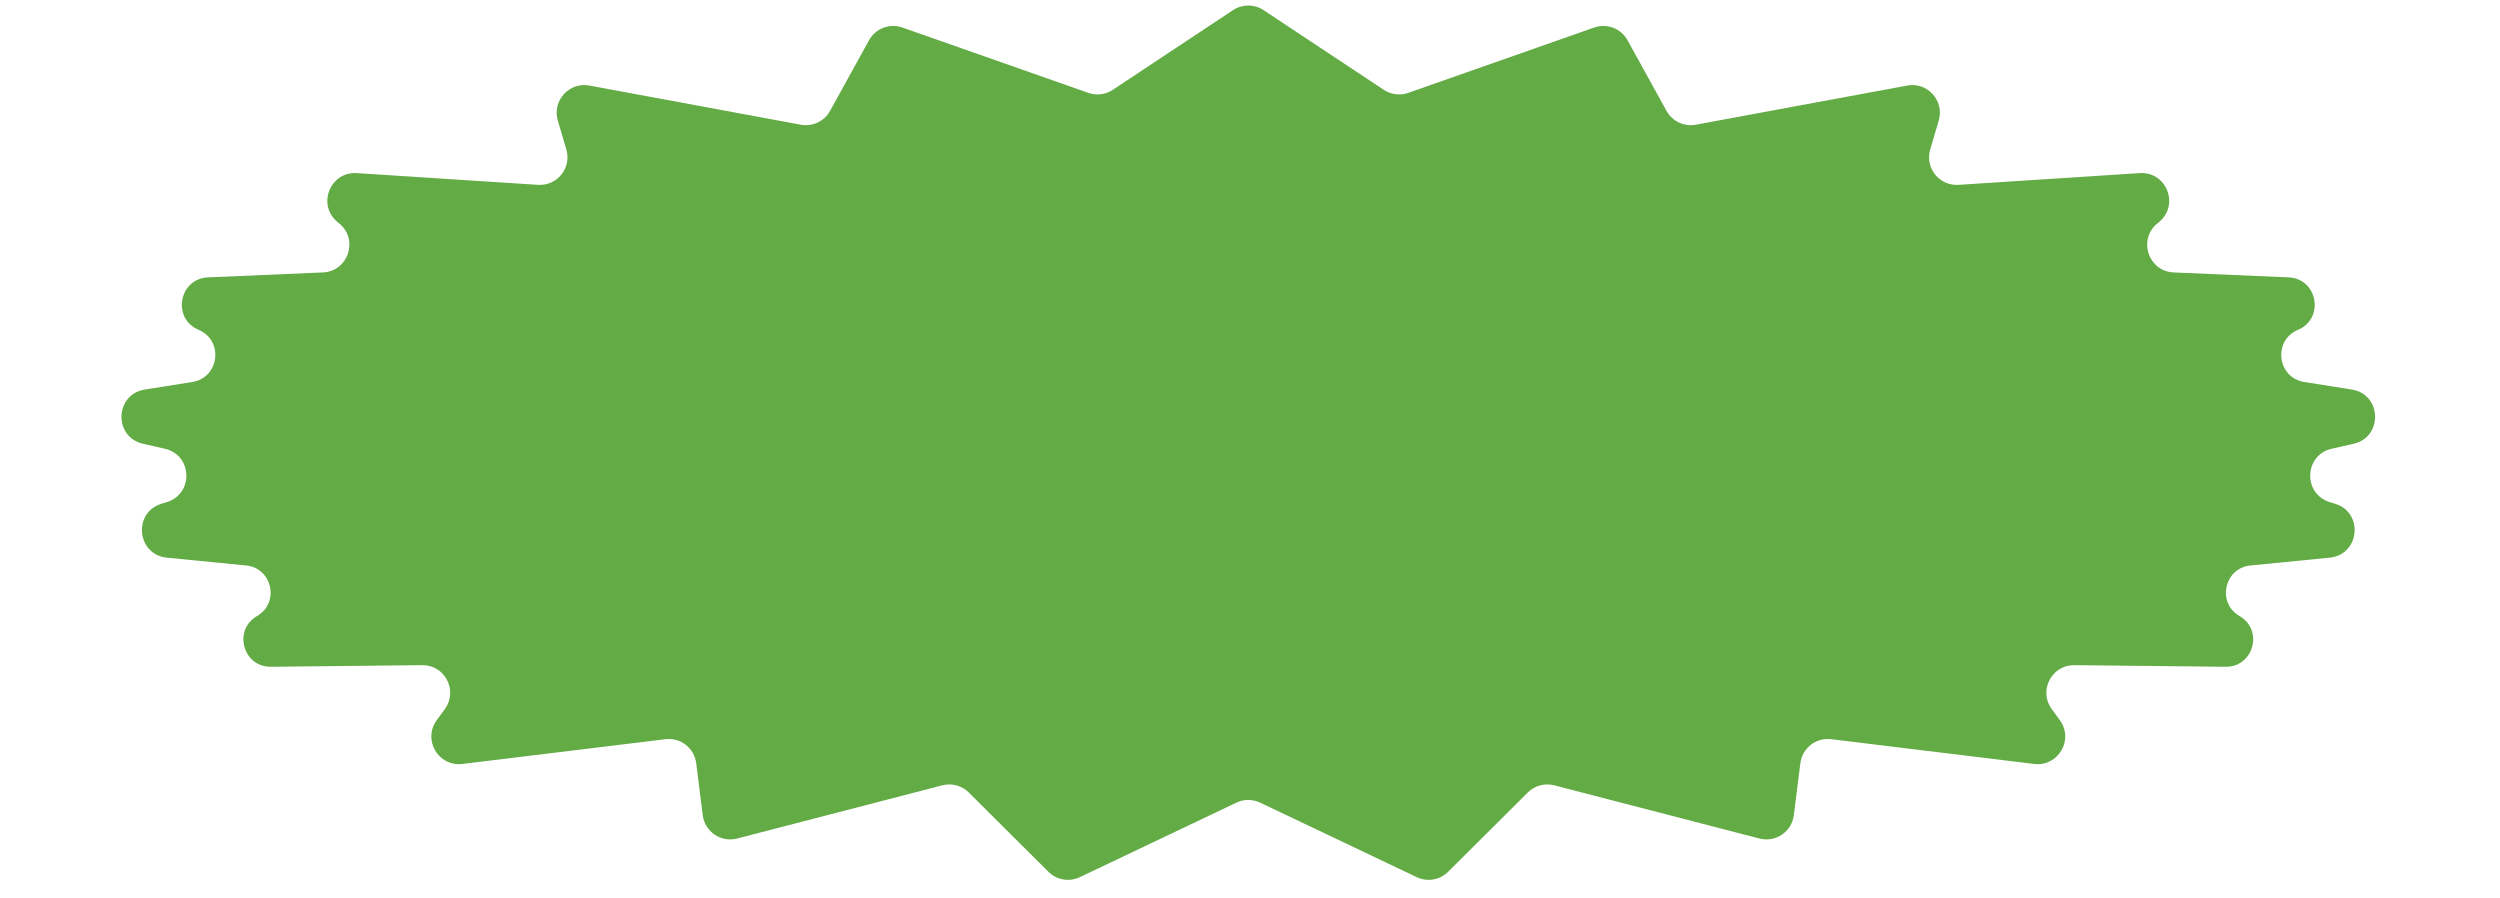 <svg width="181" height="65" viewBox="0 0 181 65" fill="none" xmlns="http://www.w3.org/2000/svg">
<path d="M89.271 0.733C89.94 0.289 90.811 0.289 91.481 0.733L100.187 6.504C100.71 6.85 101.364 6.932 101.956 6.724L115.418 1.993C116.34 1.669 117.36 2.058 117.832 2.913L120.657 8.029C121.073 8.783 121.925 9.186 122.771 9.029L138.082 6.194C139.549 5.923 140.787 7.295 140.365 8.727L139.747 10.821C139.354 12.155 140.408 13.473 141.795 13.383L154.917 12.533C156.848 12.408 157.813 14.825 156.327 16.065L156.177 16.19C154.773 17.361 155.546 19.646 157.372 19.724L165.691 20.081C167.8 20.171 168.319 23.061 166.373 23.88V23.88C164.539 24.652 164.865 27.344 166.83 27.657L170.269 28.203C172.443 28.548 172.546 31.639 170.4 32.128L168.814 32.489C166.822 32.943 166.713 35.741 168.664 36.349L169.07 36.475C171.152 37.124 170.841 40.161 168.671 40.375L162.933 40.94C161.03 41.127 160.486 43.646 162.143 44.602V44.602C163.896 45.614 163.162 48.295 161.138 48.274L150.181 48.157C148.536 48.139 147.574 50.005 148.543 51.334L149.135 52.146C150.165 53.56 149.013 55.521 147.277 55.31L132.572 53.518C131.479 53.385 130.484 54.161 130.346 55.254L129.872 59.022C129.722 60.219 128.554 61.011 127.386 60.709L112.525 56.857C111.84 56.68 111.113 56.877 110.612 57.376L104.844 63.118C104.245 63.714 103.336 63.87 102.573 63.506L91.235 58.111C90.691 57.852 90.06 57.852 89.516 58.111L78.178 63.506C77.415 63.87 76.506 63.714 75.907 63.118L70.139 57.376C69.638 56.877 68.911 56.68 68.227 56.857L53.365 60.709C52.198 61.011 51.03 60.219 50.879 59.022L50.405 55.254C50.268 54.161 49.272 53.385 48.179 53.518L33.474 55.31C31.738 55.521 30.586 53.56 31.616 52.146L32.208 51.334C33.177 50.005 32.216 48.139 30.57 48.157L19.613 48.274C17.589 48.295 16.855 45.614 18.609 44.602V44.602C20.265 43.646 19.721 41.127 17.818 40.94L12.08 40.375C9.911 40.161 9.6 37.124 11.681 36.475L12.088 36.349C14.039 35.741 13.93 32.943 11.937 32.489L10.351 32.128C8.206 31.639 8.308 28.548 10.482 28.203L13.921 27.657C15.887 27.344 16.212 24.652 14.378 23.88V23.88C12.432 23.061 12.951 20.171 15.06 20.081L23.379 19.724C25.205 19.646 25.978 17.361 24.575 16.19L24.424 16.065C22.938 14.825 23.904 12.408 25.834 12.533L38.956 13.383C40.343 13.473 41.397 12.155 41.004 10.821L40.386 8.727C39.965 7.295 41.202 5.923 42.669 6.194L57.98 9.029C58.827 9.186 59.678 8.783 60.095 8.029L62.919 2.913C63.391 2.058 64.412 1.669 65.333 1.993L78.796 6.724C79.387 6.932 80.041 6.85 80.564 6.504L89.271 0.733Z" fill="#63AB45"/>
</svg>
